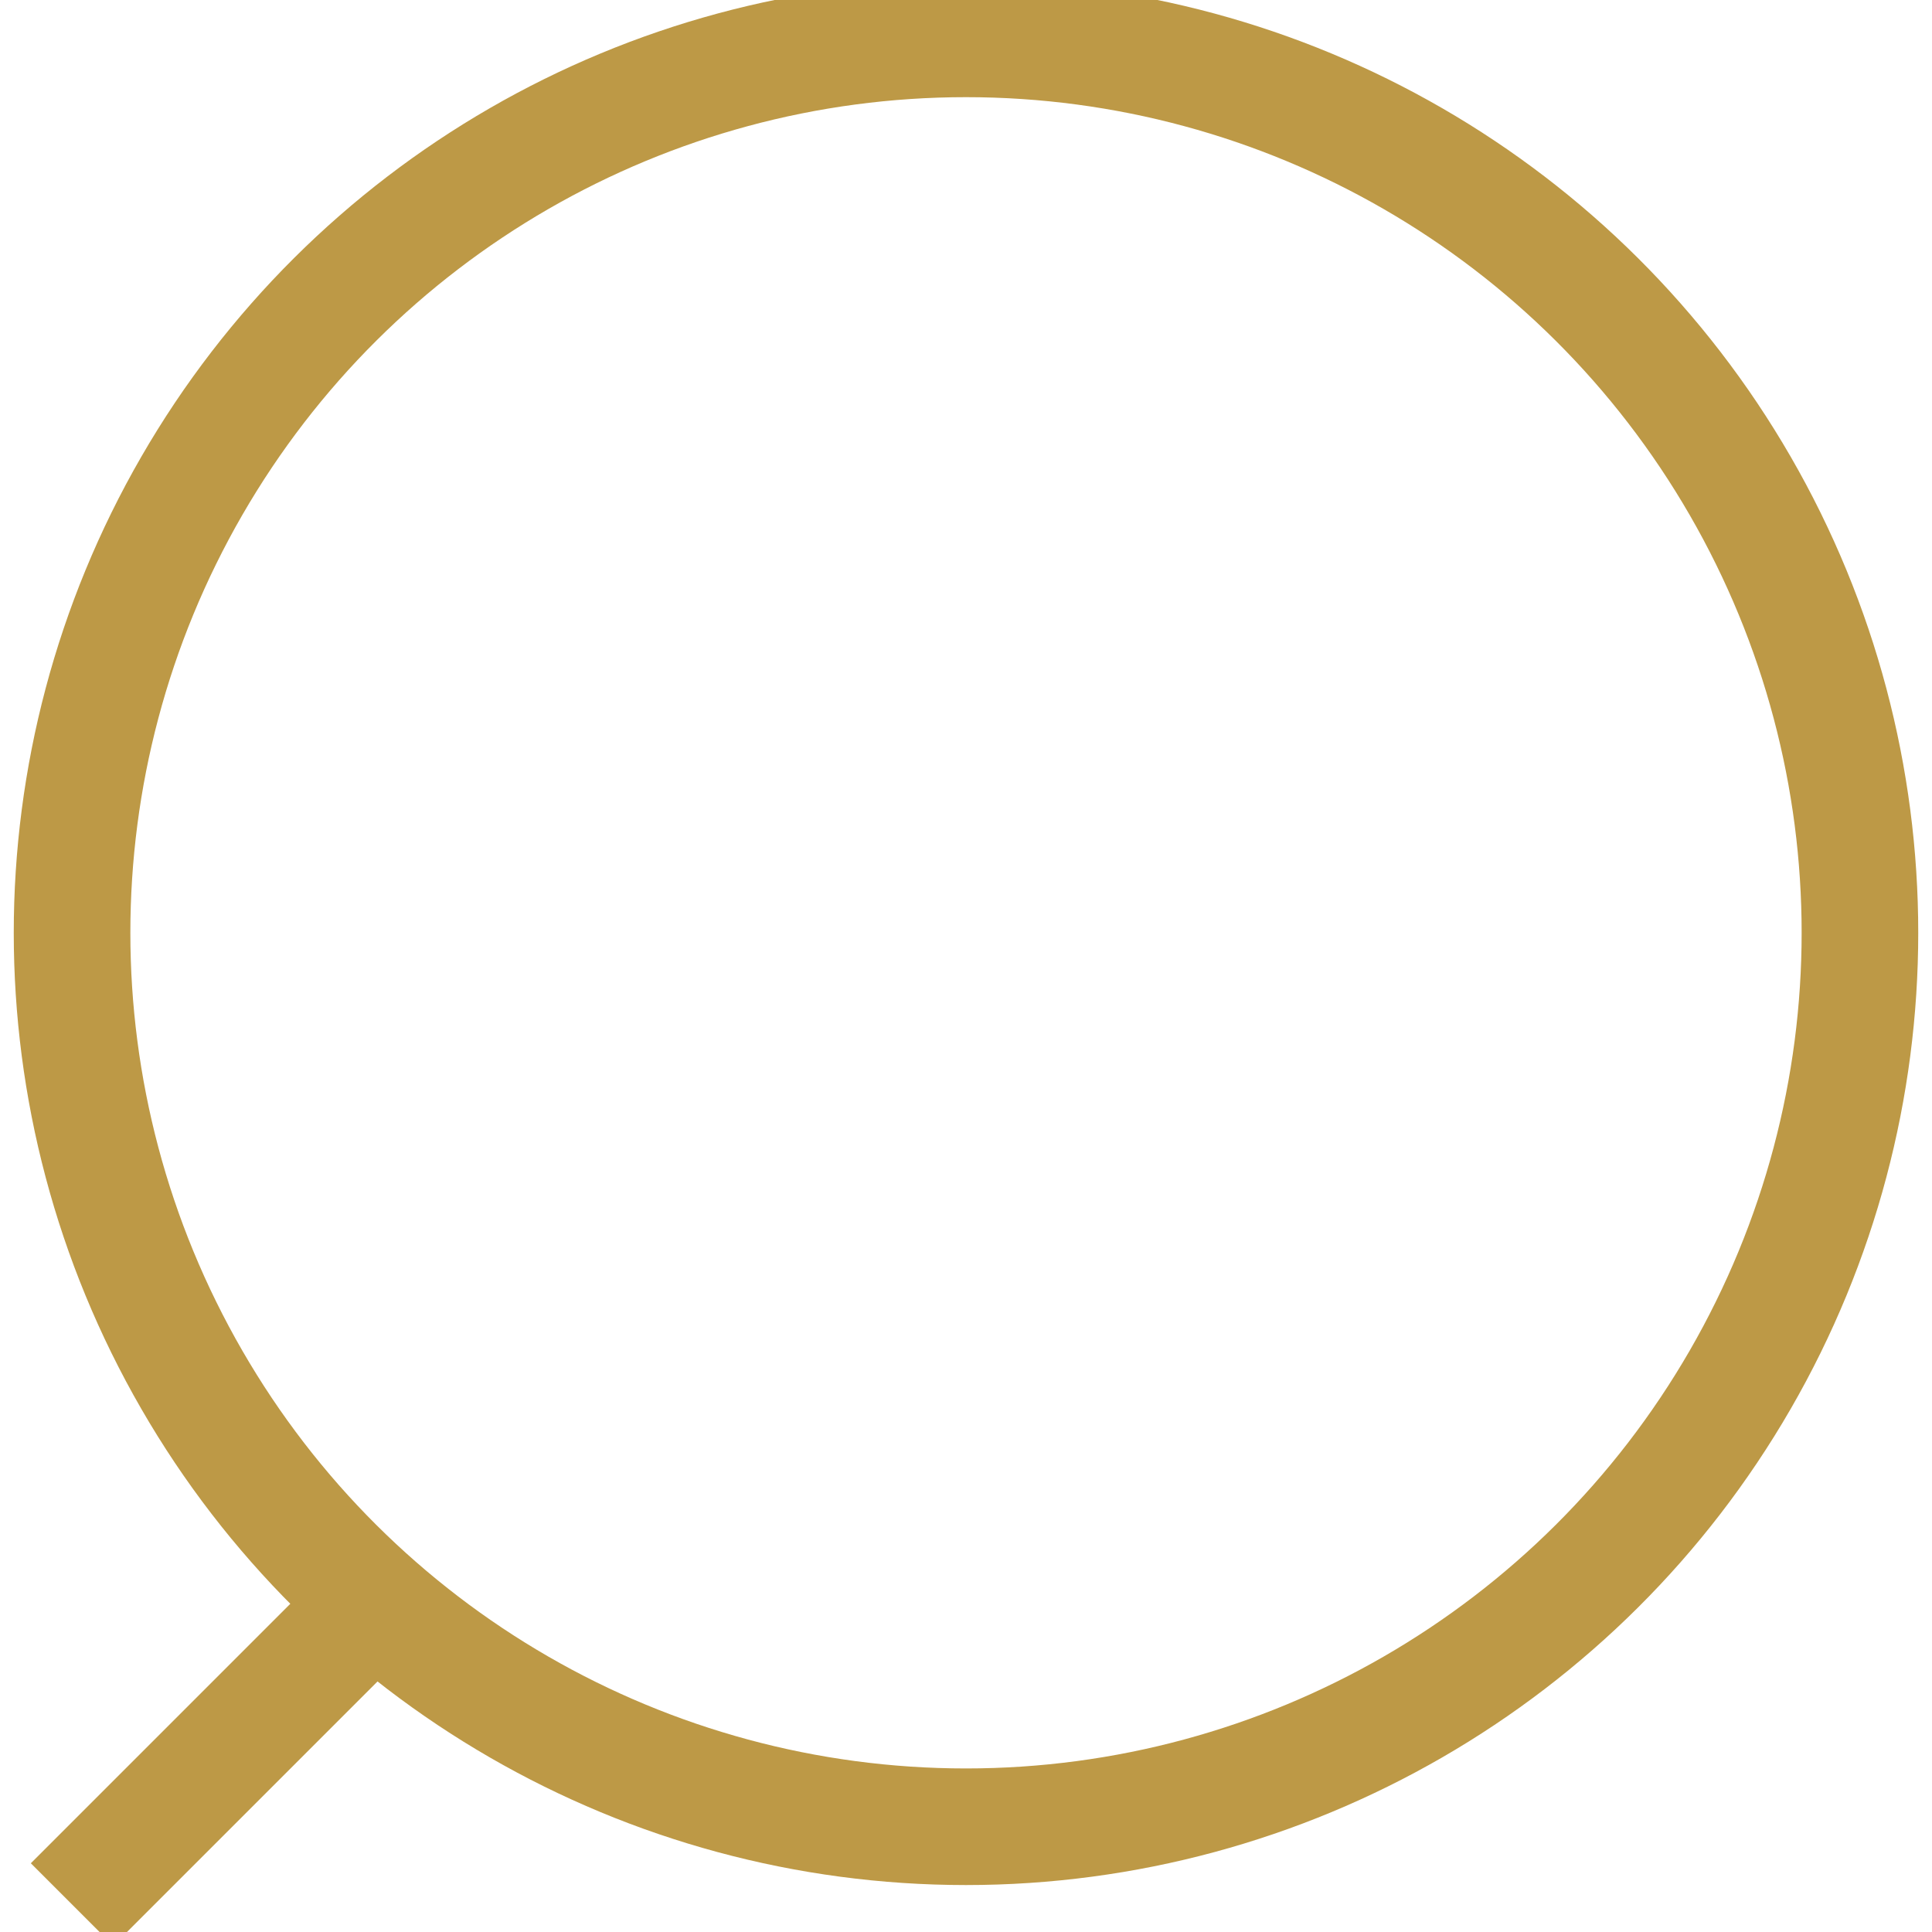 <svg xmlns="http://www.w3.org/2000/svg" width="25" height="25" viewBox="0 0 24 24.854">
    <g data-name="Grupo 5199">
        <g data-name="Elipse 431" style="stroke:#bd9946;fill:none;stroke-width:1.5px;" transform="rotate(90 12 12)">
            <circle cx="12" cy="12" r="12" style="stroke:none"/>
            <circle cx="12" cy="12" r="11.5" style="fill:none"/>
        </g>
        <path data-name="Línea 879" transform="rotate(90 -8 12.5)" style="stroke:#bd9946;fill:none;stroke-width:1.5px;" d="m0 0 4 4"/>
    </g>
</svg>
